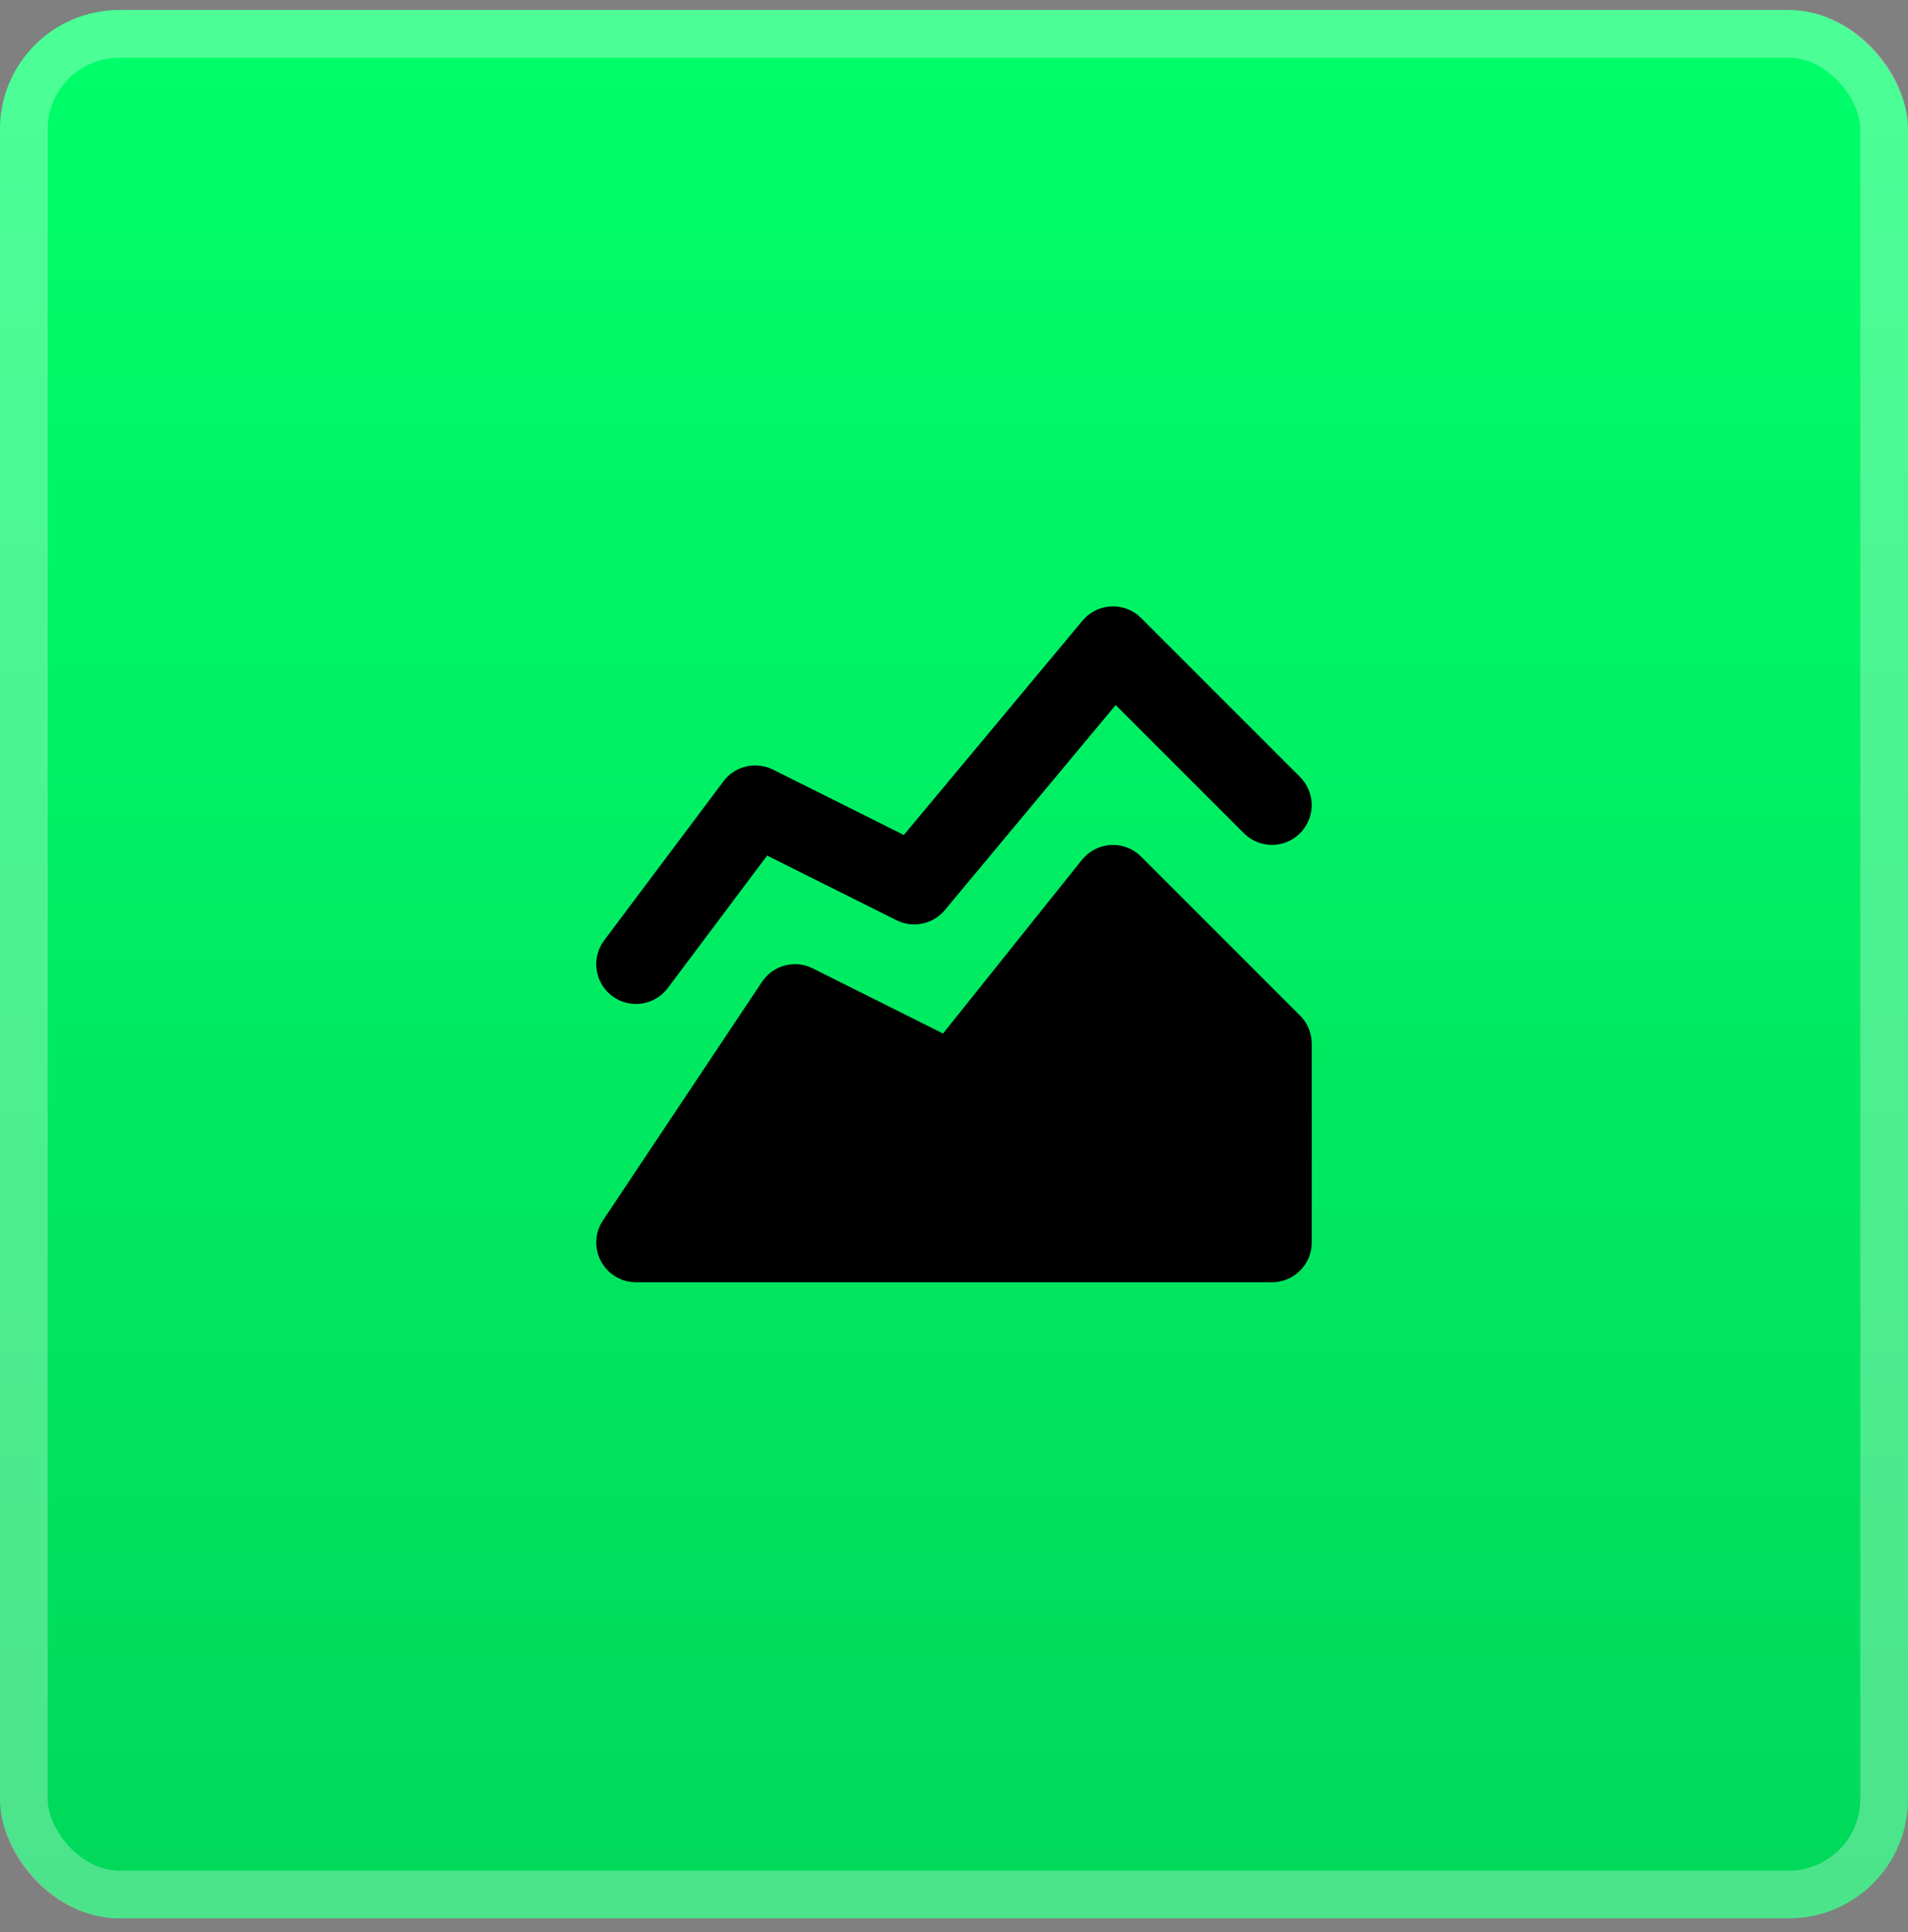 <svg width="80" height="81" viewBox="0 0 80 81" fill="none" xmlns="http://www.w3.org/2000/svg">
<rect x="0" y="0" width="80" height="81" fill="#808080" stroke="none"/>
<rect y="0.42" width="80" height="80" rx="5" fill="url(#paint0_linear_2822_331)"/>
<rect x="1" y="1.42" width="78" height="78" rx="4" stroke="white" stroke-opacity="0.3" stroke-width="2"/>
<g clip-path="url(#clip0_2822_331)">
<path d="M45.367 36.045C45.64 35.704 46.037 35.484 46.471 35.432C46.906 35.381 47.343 35.502 47.688 35.77L47.845 35.909L54.512 42.575C54.771 42.835 54.937 43.172 54.985 43.535L55 43.754V52.087C55 52.495 54.85 52.889 54.579 53.194C54.307 53.499 53.934 53.694 53.528 53.742L53.333 53.754H26.63L26.447 53.739L26.263 53.705L26.085 53.649L25.91 53.572L25.743 53.474L25.587 53.357L25.487 53.265L25.367 53.129L25.26 52.98L25.17 52.82L25.143 52.762L25.077 52.59L25.032 52.414L25.007 52.234L25 52.05L25.015 51.867L25.047 51.692C25.063 51.625 25.083 51.564 25.105 51.505L25.182 51.33L25.28 51.164L31.947 41.164C32.152 40.855 32.454 40.623 32.806 40.505C33.158 40.388 33.538 40.391 33.888 40.514L34.078 40.597L39.54 43.327L45.365 36.045H45.367Z" fill="black"/>
<path d="M45.387 26.02C45.663 25.688 46.058 25.476 46.488 25.43C46.918 25.383 47.349 25.505 47.69 25.77L47.845 25.909L54.512 32.575C54.811 32.875 54.984 33.278 54.997 33.701C55.01 34.124 54.861 34.536 54.581 34.854C54.301 35.172 53.911 35.371 53.489 35.411C53.068 35.451 52.647 35.329 52.312 35.07L52.155 34.932L46.779 29.557L39.614 38.154C39.396 38.415 39.104 38.603 38.776 38.693C38.448 38.784 38.101 38.772 37.78 38.659L37.589 38.577L32.165 35.867L28 41.42C27.757 41.745 27.403 41.97 27.006 42.052C26.608 42.135 26.195 42.07 25.842 41.869L25.667 41.754C25.342 41.51 25.117 41.157 25.035 40.759C24.952 40.362 25.018 39.948 25.218 39.595L25.334 39.42L30.334 32.754C30.547 32.469 30.846 32.26 31.188 32.158C31.529 32.056 31.893 32.065 32.228 32.185L32.412 32.264L37.897 35.005L45.387 26.02Z" fill="black"/>
</g>
<defs>
<linearGradient id="paint0_linear_2822_331" x1="40" y1="0.42" x2="40" y2="80.42" gradientUnits="userSpaceOnUse">
<stop stop-color="#00FF6A"/>
<stop offset="1" stop-color="#00D85A"/>
</linearGradient>
<clipPath id="clip0_2822_331">
<rect width="40" height="40" fill="white" transform="translate(20 20.42)"/>
</clipPath>
</defs>
</svg>
